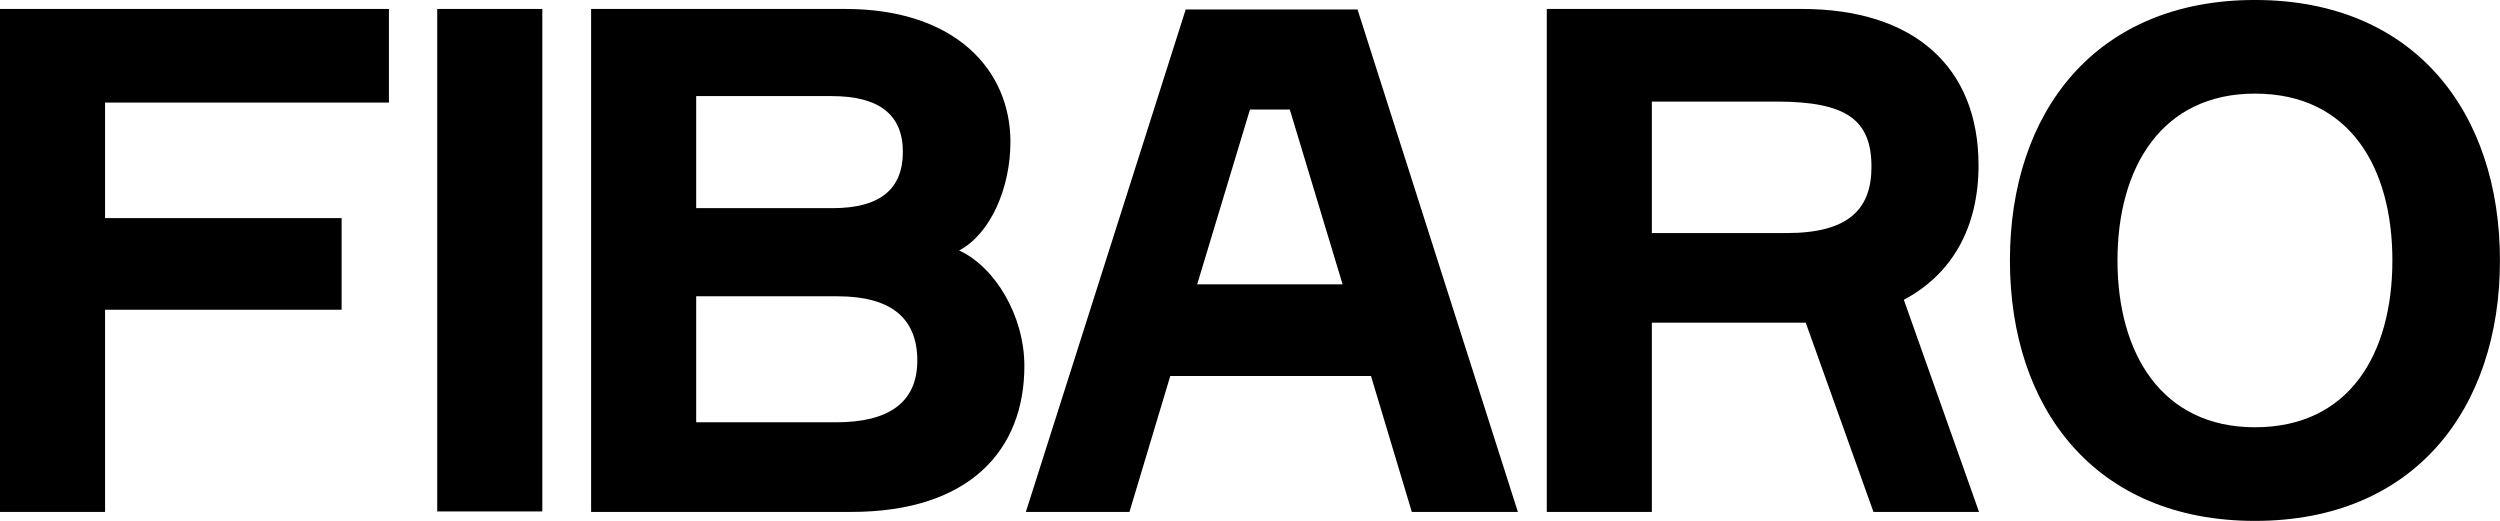 <?xml version="1.0" encoding="UTF-8"?>
<!-- Generator: Adobe Illustrator 23.0.3, SVG Export Plug-In . SVG Version: 6.00 Build 0)  -->
<svg width="250" height="52.092" version="1.1" viewBox="0 0 250 52.092" xml:space="preserve" xmlns="http://www.w3.org/2000/svg" xmlns:cc="http://creativecommons.org/ns#" xmlns:dc="http://purl.org/dc/elements/1.1/" xmlns:rdf="http://www.w3.org/1999/02/22-rdf-syntax-ns#">
<g transform="translate(-122.7 -178.31)">
	<g transform="matrix(.498 0 0 .498 61.594 115.66)">
		
			
				
					<path d="m143.8 146.4v23.2h47.5v18.4h-47.5v40.6h-21.1v-101h78.1v18.8z"/>
				
				
					<path d="m231.6 127.6v100.9h-21.1v-100.9z"/>
				
				
					<path d="m315.3 176.1c7.2 3.3 13.1 13.1 13.1 23.2 0 16.8-10.9 29.3-34.8 29.3h-52.2v-101h51c22.2 0 33.2 12.3 33.2 26.7 0 9.1-3.9 18.4-10.3 21.8zm-25.4-8.5c9.5 0 14.1-3.8 14.1-11.3s-4.8-11.2-14.3-11.2h-27.2v22.5zm0.7 43c10.6 0 16.3-4 16.3-12.4 0-8.6-5.4-12.9-16-12.9h-28.4v25.3z"/>
				
				
					<path d="m484.5 127.6c22.5 0 35.5 11.6 35.5 31.4 0 12.6-5.4 21.9-15 27l15.1 42.6h-21.2l-13.6-38h-30.9v38h-21.1v-101zm-30.1 45h27.1c12.4 0 17-4.8 17-13.3 0-9.5-5.1-13.1-19.1-13.1h-25z"/>
				
				
					<path d="m624.7 178.1c0 29.7-17.1 52.3-49.2 52.3s-49.2-22.6-49.2-52.3 17.1-52.3 49.2-52.3 49.2 22.6 49.2 52.3zm-21.6 0c0-18.7-8.6-33.5-27.6-33.5-18.7 0-27.6 14.8-27.6 33.5s8.9 33.5 27.6 33.5c19 0 27.6-14.8 27.6-33.5z"/>
				
				
					<path d="m398 201.3h-40.3l-8.2 27.3h-20.8l32.1-100.9h34.5l32.2 100.9h-21.3zm-34.9-18.4h29.2l-10.6-35.1h-8z"/>
				
			
		
	</g>
	
</g>
</svg>
